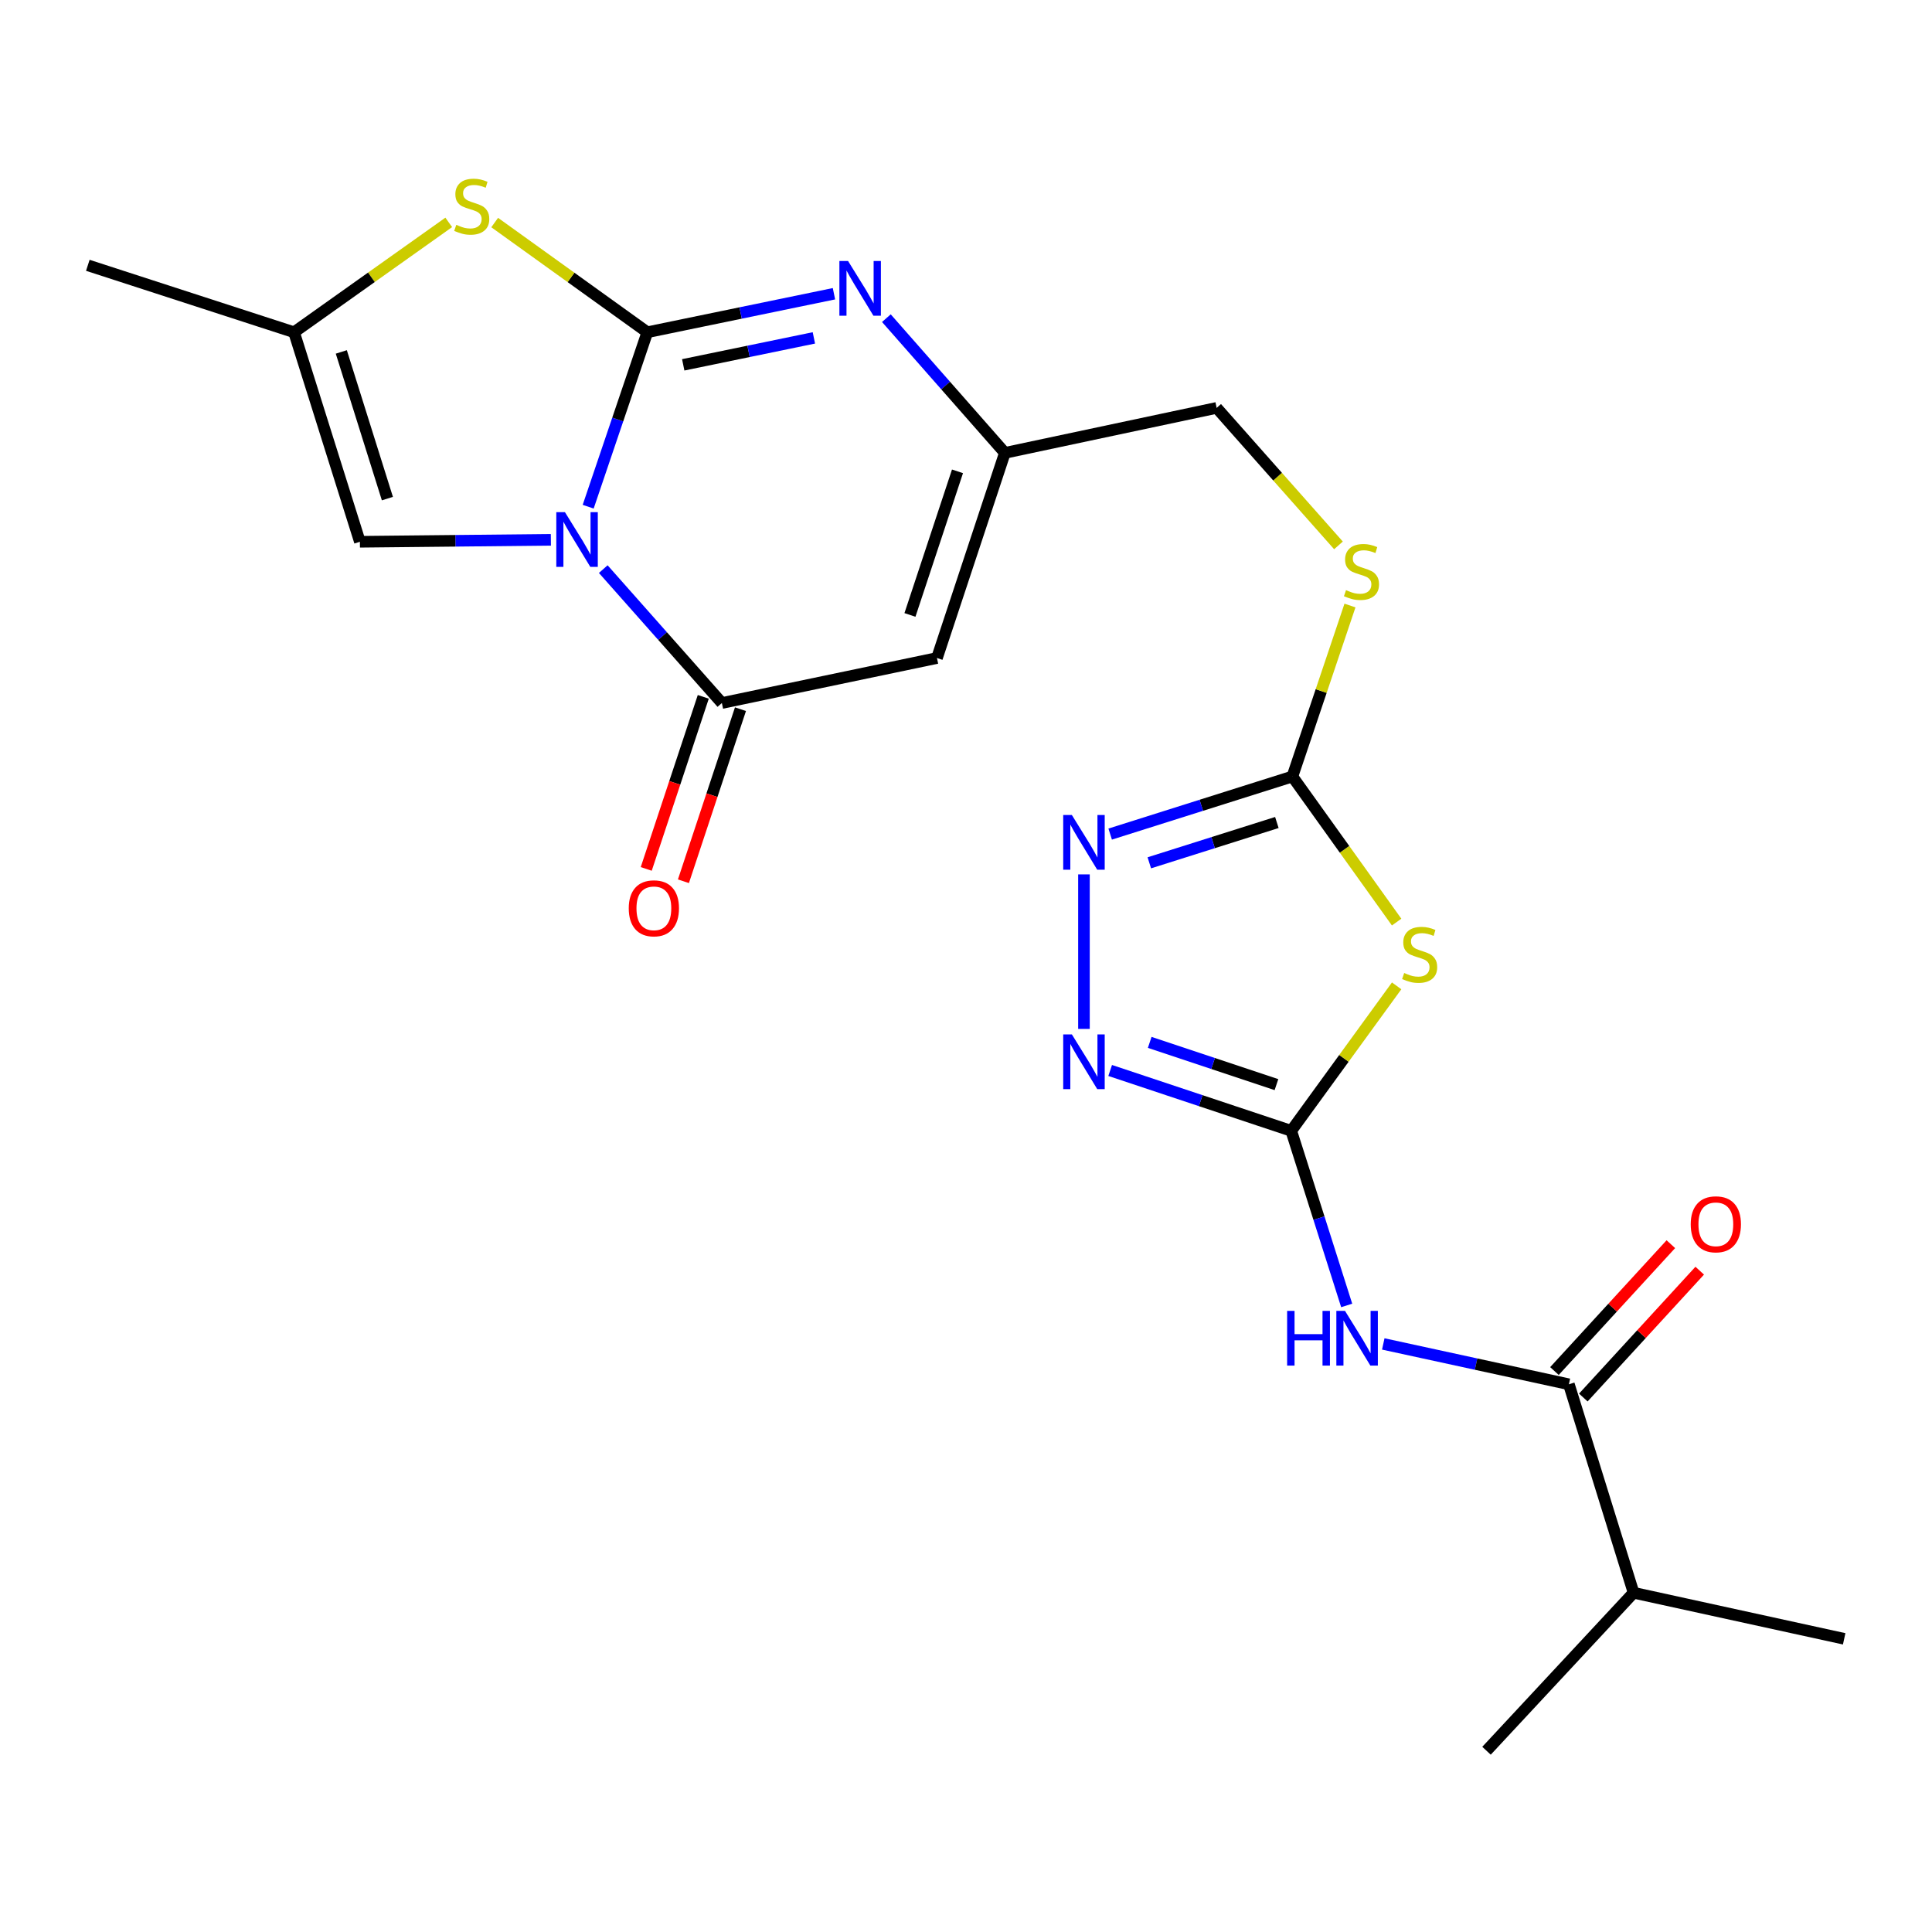 <?xml version='1.0' encoding='iso-8859-1'?>
<svg version='1.1' baseProfile='full'
              xmlns='http://www.w3.org/2000/svg'
                      xmlns:rdkit='http://www.rdkit.org/xml'
                      xmlns:xlink='http://www.w3.org/1999/xlink'
                  xml:space='preserve'
width='1000px' height='1000px' viewBox='0 0 1000 1000'>
<!-- END OF HEADER -->
<rect style='opacity:1.0;fill:#FFFFFF;stroke:none' width='1000' height='1000' x='0' y='0'> </rect>
<path class='bond-0' d='M 304.441,262.271 L 319.746,217.12' style='fill:none;fill-rule:evenodd;stroke:#0000FF;stroke-width:6px;stroke-linecap:butt;stroke-linejoin:miter;stroke-opacity:1' />
<path class='bond-0' d='M 319.746,217.12 L 335.051,171.968' style='fill:none;fill-rule:evenodd;stroke:#000000;stroke-width:6px;stroke-linecap:butt;stroke-linejoin:miter;stroke-opacity:1' />
<path class='bond-1' d='M 312.247,294.577 L 342.944,329.228' style='fill:none;fill-rule:evenodd;stroke:#0000FF;stroke-width:6px;stroke-linecap:butt;stroke-linejoin:miter;stroke-opacity:1' />
<path class='bond-1' d='M 342.944,329.228 L 373.64,363.879' style='fill:none;fill-rule:evenodd;stroke:#000000;stroke-width:6px;stroke-linecap:butt;stroke-linejoin:miter;stroke-opacity:1' />
<path class='bond-11' d='M 285.131,279.404 L 235.706,279.914' style='fill:none;fill-rule:evenodd;stroke:#0000FF;stroke-width:6px;stroke-linecap:butt;stroke-linejoin:miter;stroke-opacity:1' />
<path class='bond-11' d='M 235.706,279.914 L 186.281,280.424' style='fill:none;fill-rule:evenodd;stroke:#000000;stroke-width:6px;stroke-linecap:butt;stroke-linejoin:miter;stroke-opacity:1' />
<path class='bond-3' d='M 335.051,171.968 L 383.354,162.003' style='fill:none;fill-rule:evenodd;stroke:#000000;stroke-width:6px;stroke-linecap:butt;stroke-linejoin:miter;stroke-opacity:1' />
<path class='bond-3' d='M 383.354,162.003 L 431.657,152.038' style='fill:none;fill-rule:evenodd;stroke:#0000FF;stroke-width:6px;stroke-linecap:butt;stroke-linejoin:miter;stroke-opacity:1' />
<path class='bond-3' d='M 353.639,188.841 L 387.451,181.865' style='fill:none;fill-rule:evenodd;stroke:#000000;stroke-width:6px;stroke-linecap:butt;stroke-linejoin:miter;stroke-opacity:1' />
<path class='bond-3' d='M 387.451,181.865 L 421.263,174.89' style='fill:none;fill-rule:evenodd;stroke:#0000FF;stroke-width:6px;stroke-linecap:butt;stroke-linejoin:miter;stroke-opacity:1' />
<path class='bond-6' d='M 335.051,171.968 L 295.55,143.579' style='fill:none;fill-rule:evenodd;stroke:#000000;stroke-width:6px;stroke-linecap:butt;stroke-linejoin:miter;stroke-opacity:1' />
<path class='bond-6' d='M 295.55,143.579 L 256.049,115.19' style='fill:none;fill-rule:evenodd;stroke:#CCCC00;stroke-width:6px;stroke-linecap:butt;stroke-linejoin:miter;stroke-opacity:1' />
<path class='bond-5' d='M 373.64,363.879 L 484.97,340.59' style='fill:none;fill-rule:evenodd;stroke:#000000;stroke-width:6px;stroke-linecap:butt;stroke-linejoin:miter;stroke-opacity:1' />
<path class='bond-16' d='M 364.015,360.688 L 349.253,405.22' style='fill:none;fill-rule:evenodd;stroke:#000000;stroke-width:6px;stroke-linecap:butt;stroke-linejoin:miter;stroke-opacity:1' />
<path class='bond-16' d='M 349.253,405.22 L 334.491,449.752' style='fill:none;fill-rule:evenodd;stroke:#FF0000;stroke-width:6px;stroke-linecap:butt;stroke-linejoin:miter;stroke-opacity:1' />
<path class='bond-16' d='M 383.266,367.07 L 368.504,411.602' style='fill:none;fill-rule:evenodd;stroke:#000000;stroke-width:6px;stroke-linecap:butt;stroke-linejoin:miter;stroke-opacity:1' />
<path class='bond-16' d='M 368.504,411.602 L 353.741,456.134' style='fill:none;fill-rule:evenodd;stroke:#FF0000;stroke-width:6px;stroke-linecap:butt;stroke-linejoin:miter;stroke-opacity:1' />
<path class='bond-2' d='M 668.341,585.321 L 695.62,547.799' style='fill:none;fill-rule:evenodd;stroke:#000000;stroke-width:6px;stroke-linecap:butt;stroke-linejoin:miter;stroke-opacity:1' />
<path class='bond-2' d='M 695.62,547.799 L 722.899,510.277' style='fill:none;fill-rule:evenodd;stroke:#CCCC00;stroke-width:6px;stroke-linecap:butt;stroke-linejoin:miter;stroke-opacity:1' />
<path class='bond-7' d='M 668.341,585.321 L 682.692,630.509' style='fill:none;fill-rule:evenodd;stroke:#000000;stroke-width:6px;stroke-linecap:butt;stroke-linejoin:miter;stroke-opacity:1' />
<path class='bond-7' d='M 682.692,630.509 L 697.043,675.697' style='fill:none;fill-rule:evenodd;stroke:#0000FF;stroke-width:6px;stroke-linecap:butt;stroke-linejoin:miter;stroke-opacity:1' />
<path class='bond-25' d='M 668.341,585.321 L 621.482,569.702' style='fill:none;fill-rule:evenodd;stroke:#000000;stroke-width:6px;stroke-linecap:butt;stroke-linejoin:miter;stroke-opacity:1' />
<path class='bond-25' d='M 621.482,569.702 L 574.623,554.082' style='fill:none;fill-rule:evenodd;stroke:#0000FF;stroke-width:6px;stroke-linecap:butt;stroke-linejoin:miter;stroke-opacity:1' />
<path class='bond-25' d='M 660.696,561.395 L 627.895,550.462' style='fill:none;fill-rule:evenodd;stroke:#000000;stroke-width:6px;stroke-linecap:butt;stroke-linejoin:miter;stroke-opacity:1' />
<path class='bond-25' d='M 627.895,550.462 L 595.094,539.528' style='fill:none;fill-rule:evenodd;stroke:#0000FF;stroke-width:6px;stroke-linecap:butt;stroke-linejoin:miter;stroke-opacity:1' />
<path class='bond-24' d='M 458.784,164.676 L 489.454,199.543' style='fill:none;fill-rule:evenodd;stroke:#0000FF;stroke-width:6px;stroke-linecap:butt;stroke-linejoin:miter;stroke-opacity:1' />
<path class='bond-24' d='M 489.454,199.543 L 520.123,234.41' style='fill:none;fill-rule:evenodd;stroke:#000000;stroke-width:6px;stroke-linecap:butt;stroke-linejoin:miter;stroke-opacity:1' />
<path class='bond-4' d='M 722.896,477.27 L 695.917,439.593' style='fill:none;fill-rule:evenodd;stroke:#CCCC00;stroke-width:6px;stroke-linecap:butt;stroke-linejoin:miter;stroke-opacity:1' />
<path class='bond-4' d='M 695.917,439.593 L 668.938,401.917' style='fill:none;fill-rule:evenodd;stroke:#000000;stroke-width:6px;stroke-linecap:butt;stroke-linejoin:miter;stroke-opacity:1' />
<path class='bond-12' d='M 484.97,340.59 L 520.123,234.41' style='fill:none;fill-rule:evenodd;stroke:#000000;stroke-width:6px;stroke-linecap:butt;stroke-linejoin:miter;stroke-opacity:1' />
<path class='bond-12' d='M 470.99,318.289 L 495.597,243.963' style='fill:none;fill-rule:evenodd;stroke:#000000;stroke-width:6px;stroke-linecap:butt;stroke-linejoin:miter;stroke-opacity:1' />
<path class='bond-23' d='M 232.271,115.104 L 192.235,143.536' style='fill:none;fill-rule:evenodd;stroke:#CCCC00;stroke-width:6px;stroke-linecap:butt;stroke-linejoin:miter;stroke-opacity:1' />
<path class='bond-23' d='M 192.235,143.536 L 152.198,171.968' style='fill:none;fill-rule:evenodd;stroke:#000000;stroke-width:6px;stroke-linecap:butt;stroke-linejoin:miter;stroke-opacity:1' />
<path class='bond-13' d='M 715.979,695.618 L 764.015,706.06' style='fill:none;fill-rule:evenodd;stroke:#0000FF;stroke-width:6px;stroke-linecap:butt;stroke-linejoin:miter;stroke-opacity:1' />
<path class='bond-13' d='M 764.015,706.06 L 812.051,716.503' style='fill:none;fill-rule:evenodd;stroke:#000000;stroke-width:6px;stroke-linecap:butt;stroke-linejoin:miter;stroke-opacity:1' />
<path class='bond-8' d='M 668.938,401.917 L 683.841,357.667' style='fill:none;fill-rule:evenodd;stroke:#000000;stroke-width:6px;stroke-linecap:butt;stroke-linejoin:miter;stroke-opacity:1' />
<path class='bond-8' d='M 683.841,357.667 L 698.744,313.417' style='fill:none;fill-rule:evenodd;stroke:#CCCC00;stroke-width:6px;stroke-linecap:butt;stroke-linejoin:miter;stroke-opacity:1' />
<path class='bond-10' d='M 668.938,401.917 L 621.781,416.82' style='fill:none;fill-rule:evenodd;stroke:#000000;stroke-width:6px;stroke-linecap:butt;stroke-linejoin:miter;stroke-opacity:1' />
<path class='bond-10' d='M 621.781,416.82 L 574.625,431.722' style='fill:none;fill-rule:evenodd;stroke:#0000FF;stroke-width:6px;stroke-linecap:butt;stroke-linejoin:miter;stroke-opacity:1' />
<path class='bond-10' d='M 660.902,425.725 L 627.893,436.157' style='fill:none;fill-rule:evenodd;stroke:#000000;stroke-width:6px;stroke-linecap:butt;stroke-linejoin:miter;stroke-opacity:1' />
<path class='bond-10' d='M 627.893,436.157 L 594.883,446.59' style='fill:none;fill-rule:evenodd;stroke:#0000FF;stroke-width:6px;stroke-linecap:butt;stroke-linejoin:miter;stroke-opacity:1' />
<path class='bond-9' d='M 561.056,532.561 L 561.056,452.584' style='fill:none;fill-rule:evenodd;stroke:#0000FF;stroke-width:6px;stroke-linecap:butt;stroke-linejoin:miter;stroke-opacity:1' />
<path class='bond-14' d='M 186.281,280.424 L 152.198,171.968' style='fill:none;fill-rule:evenodd;stroke:#000000;stroke-width:6px;stroke-linecap:butt;stroke-linejoin:miter;stroke-opacity:1' />
<path class='bond-14' d='M 200.516,258.076 L 176.659,182.156' style='fill:none;fill-rule:evenodd;stroke:#000000;stroke-width:6px;stroke-linecap:butt;stroke-linejoin:miter;stroke-opacity:1' />
<path class='bond-18' d='M 520.123,234.41 L 629.74,211.121' style='fill:none;fill-rule:evenodd;stroke:#000000;stroke-width:6px;stroke-linecap:butt;stroke-linejoin:miter;stroke-opacity:1' />
<path class='bond-17' d='M 819.523,723.359 L 849.648,690.529' style='fill:none;fill-rule:evenodd;stroke:#000000;stroke-width:6px;stroke-linecap:butt;stroke-linejoin:miter;stroke-opacity:1' />
<path class='bond-17' d='M 849.648,690.529 L 879.774,657.7' style='fill:none;fill-rule:evenodd;stroke:#FF0000;stroke-width:6px;stroke-linecap:butt;stroke-linejoin:miter;stroke-opacity:1' />
<path class='bond-17' d='M 804.58,709.647 L 834.706,676.817' style='fill:none;fill-rule:evenodd;stroke:#000000;stroke-width:6px;stroke-linecap:butt;stroke-linejoin:miter;stroke-opacity:1' />
<path class='bond-17' d='M 834.706,676.817 L 864.831,643.988' style='fill:none;fill-rule:evenodd;stroke:#FF0000;stroke-width:6px;stroke-linecap:butt;stroke-linejoin:miter;stroke-opacity:1' />
<path class='bond-19' d='M 812.051,716.503 L 845.537,824.407' style='fill:none;fill-rule:evenodd;stroke:#000000;stroke-width:6px;stroke-linecap:butt;stroke-linejoin:miter;stroke-opacity:1' />
<path class='bond-20' d='M 152.198,171.968 L 45.455,137.322' style='fill:none;fill-rule:evenodd;stroke:#000000;stroke-width:6px;stroke-linecap:butt;stroke-linejoin:miter;stroke-opacity:1' />
<path class='bond-15' d='M 692.793,282.296 L 661.266,246.709' style='fill:none;fill-rule:evenodd;stroke:#CCCC00;stroke-width:6px;stroke-linecap:butt;stroke-linejoin:miter;stroke-opacity:1' />
<path class='bond-15' d='M 661.266,246.709 L 629.74,211.121' style='fill:none;fill-rule:evenodd;stroke:#000000;stroke-width:6px;stroke-linecap:butt;stroke-linejoin:miter;stroke-opacity:1' />
<path class='bond-21' d='M 845.537,824.407 L 769.417,906.183' style='fill:none;fill-rule:evenodd;stroke:#000000;stroke-width:6px;stroke-linecap:butt;stroke-linejoin:miter;stroke-opacity:1' />
<path class='bond-22' d='M 845.537,824.407 L 954.545,848.248' style='fill:none;fill-rule:evenodd;stroke:#000000;stroke-width:6px;stroke-linecap:butt;stroke-linejoin:miter;stroke-opacity:1' />
<path  class='atom-0' d='M 292.421 265.104
L 301.701 280.104
Q 302.621 281.584, 304.101 284.264
Q 305.581 286.944, 305.661 287.104
L 305.661 265.104
L 309.421 265.104
L 309.421 293.424
L 305.541 293.424
L 295.581 277.024
Q 294.421 275.104, 293.181 272.904
Q 291.981 270.704, 291.621 270.024
L 291.621 293.424
L 287.941 293.424
L 287.941 265.104
L 292.421 265.104
' fill='#0000FF'/>
<path  class='atom-4' d='M 438.948 135.082
L 448.228 150.082
Q 449.148 151.562, 450.628 154.242
Q 452.108 156.922, 452.188 157.082
L 452.188 135.082
L 455.948 135.082
L 455.948 163.402
L 452.068 163.402
L 442.108 147.002
Q 440.948 145.082, 439.708 142.882
Q 438.508 140.682, 438.148 140.002
L 438.148 163.402
L 434.468 163.402
L 434.468 135.082
L 438.948 135.082
' fill='#0000FF'/>
<path  class='atom-5' d='M 726.805 503.621
Q 727.125 503.741, 728.445 504.301
Q 729.765 504.861, 731.205 505.221
Q 732.685 505.541, 734.125 505.541
Q 736.805 505.541, 738.365 504.261
Q 739.925 502.941, 739.925 500.661
Q 739.925 499.101, 739.125 498.141
Q 738.365 497.181, 737.165 496.661
Q 735.965 496.141, 733.965 495.541
Q 731.445 494.781, 729.925 494.061
Q 728.445 493.341, 727.365 491.821
Q 726.325 490.301, 726.325 487.741
Q 726.325 484.181, 728.725 481.981
Q 731.165 479.781, 735.965 479.781
Q 739.245 479.781, 742.965 481.341
L 742.045 484.421
Q 738.645 483.021, 736.085 483.021
Q 733.325 483.021, 731.805 484.181
Q 730.285 485.301, 730.325 487.261
Q 730.325 488.781, 731.085 489.701
Q 731.885 490.621, 733.005 491.141
Q 734.165 491.661, 736.085 492.261
Q 738.645 493.061, 740.165 493.861
Q 741.685 494.661, 742.765 496.301
Q 743.885 497.901, 743.885 500.661
Q 743.885 504.581, 741.245 506.701
Q 738.645 508.781, 734.285 508.781
Q 731.765 508.781, 729.845 508.221
Q 727.965 507.701, 725.725 506.781
L 726.805 503.621
' fill='#CCCC00'/>
<path  class='atom-7' d='M 236.171 116.373
Q 236.491 116.493, 237.811 117.053
Q 239.131 117.613, 240.571 117.973
Q 242.051 118.293, 243.491 118.293
Q 246.171 118.293, 247.731 117.013
Q 249.291 115.693, 249.291 113.413
Q 249.291 111.853, 248.491 110.893
Q 247.731 109.933, 246.531 109.413
Q 245.331 108.893, 243.331 108.293
Q 240.811 107.533, 239.291 106.813
Q 237.811 106.093, 236.731 104.573
Q 235.691 103.053, 235.691 100.493
Q 235.691 96.933, 238.091 94.733
Q 240.531 92.533, 245.331 92.533
Q 248.611 92.533, 252.331 94.093
L 251.411 97.173
Q 248.011 95.773, 245.451 95.773
Q 242.691 95.773, 241.171 96.933
Q 239.651 98.053, 239.691 100.013
Q 239.691 101.533, 240.451 102.453
Q 241.251 103.373, 242.371 103.893
Q 243.531 104.413, 245.451 105.013
Q 248.011 105.813, 249.531 106.613
Q 251.051 107.413, 252.131 109.053
Q 253.251 110.653, 253.251 113.413
Q 253.251 117.333, 250.611 119.453
Q 248.011 121.533, 243.651 121.533
Q 241.131 121.533, 239.211 120.973
Q 237.331 120.453, 235.091 119.533
L 236.171 116.373
' fill='#CCCC00'/>
<path  class='atom-8' d='M 666.215 678.513
L 670.055 678.513
L 670.055 690.553
L 684.535 690.553
L 684.535 678.513
L 688.375 678.513
L 688.375 706.833
L 684.535 706.833
L 684.535 693.753
L 670.055 693.753
L 670.055 706.833
L 666.215 706.833
L 666.215 678.513
' fill='#0000FF'/>
<path  class='atom-8' d='M 696.175 678.513
L 705.455 693.513
Q 706.375 694.993, 707.855 697.673
Q 709.335 700.353, 709.415 700.513
L 709.415 678.513
L 713.175 678.513
L 713.175 706.833
L 709.295 706.833
L 699.335 690.433
Q 698.175 688.513, 696.935 686.313
Q 695.735 684.113, 695.375 683.433
L 695.375 706.833
L 691.695 706.833
L 691.695 678.513
L 696.175 678.513
' fill='#0000FF'/>
<path  class='atom-10' d='M 554.796 535.4
L 564.076 550.4
Q 564.996 551.88, 566.476 554.56
Q 567.956 557.24, 568.036 557.4
L 568.036 535.4
L 571.796 535.4
L 571.796 563.72
L 567.916 563.72
L 557.956 547.32
Q 556.796 545.4, 555.556 543.2
Q 554.356 541, 553.996 540.32
L 553.996 563.72
L 550.316 563.72
L 550.316 535.4
L 554.796 535.4
' fill='#0000FF'/>
<path  class='atom-11' d='M 554.796 421.851
L 564.076 436.851
Q 564.996 438.331, 566.476 441.011
Q 567.956 443.691, 568.036 443.851
L 568.036 421.851
L 571.796 421.851
L 571.796 450.171
L 567.916 450.171
L 557.956 433.771
Q 556.796 431.851, 555.556 429.651
Q 554.356 427.451, 553.996 426.771
L 553.996 450.171
L 550.316 450.171
L 550.316 421.851
L 554.796 421.851
' fill='#0000FF'/>
<path  class='atom-16' d='M 696.699 305.456
Q 697.019 305.576, 698.339 306.136
Q 699.659 306.696, 701.099 307.056
Q 702.579 307.376, 704.019 307.376
Q 706.699 307.376, 708.259 306.096
Q 709.819 304.776, 709.819 302.496
Q 709.819 300.936, 709.019 299.976
Q 708.259 299.016, 707.059 298.496
Q 705.859 297.976, 703.859 297.376
Q 701.339 296.616, 699.819 295.896
Q 698.339 295.176, 697.259 293.656
Q 696.219 292.136, 696.219 289.576
Q 696.219 286.016, 698.619 283.816
Q 701.059 281.616, 705.859 281.616
Q 709.139 281.616, 712.859 283.176
L 711.939 286.256
Q 708.539 284.856, 705.979 284.856
Q 703.219 284.856, 701.699 286.016
Q 700.179 287.136, 700.219 289.096
Q 700.219 290.616, 700.979 291.536
Q 701.779 292.456, 702.899 292.976
Q 704.059 293.496, 705.979 294.096
Q 708.539 294.896, 710.059 295.696
Q 711.579 296.496, 712.659 298.136
Q 713.779 299.736, 713.779 302.496
Q 713.779 306.416, 711.139 308.536
Q 708.539 310.616, 704.179 310.616
Q 701.659 310.616, 699.739 310.056
Q 697.859 309.536, 695.619 308.616
L 696.699 305.456
' fill='#CCCC00'/>
<path  class='atom-17' d='M 325.442 470.14
Q 325.442 463.34, 328.802 459.54
Q 332.162 455.74, 338.442 455.74
Q 344.722 455.74, 348.082 459.54
Q 351.442 463.34, 351.442 470.14
Q 351.442 477.02, 348.042 480.94
Q 344.642 484.82, 338.442 484.82
Q 332.202 484.82, 328.802 480.94
Q 325.442 477.06, 325.442 470.14
M 338.442 481.62
Q 342.762 481.62, 345.082 478.74
Q 347.442 475.82, 347.442 470.14
Q 347.442 464.58, 345.082 461.78
Q 342.762 458.94, 338.442 458.94
Q 334.122 458.94, 331.762 461.74
Q 329.442 464.54, 329.442 470.14
Q 329.442 475.86, 331.762 478.74
Q 334.122 481.62, 338.442 481.62
' fill='#FF0000'/>
<path  class='atom-18' d='M 875.115 633.692
Q 875.115 626.892, 878.475 623.092
Q 881.835 619.292, 888.115 619.292
Q 894.395 619.292, 897.755 623.092
Q 901.115 626.892, 901.115 633.692
Q 901.115 640.572, 897.715 644.492
Q 894.315 648.372, 888.115 648.372
Q 881.875 648.372, 878.475 644.492
Q 875.115 640.612, 875.115 633.692
M 888.115 645.172
Q 892.435 645.172, 894.755 642.292
Q 897.115 639.372, 897.115 633.692
Q 897.115 628.132, 894.755 625.332
Q 892.435 622.492, 888.115 622.492
Q 883.795 622.492, 881.435 625.292
Q 879.115 628.092, 879.115 633.692
Q 879.115 639.412, 881.435 642.292
Q 883.795 645.172, 888.115 645.172
' fill='#FF0000'/>
</svg>
